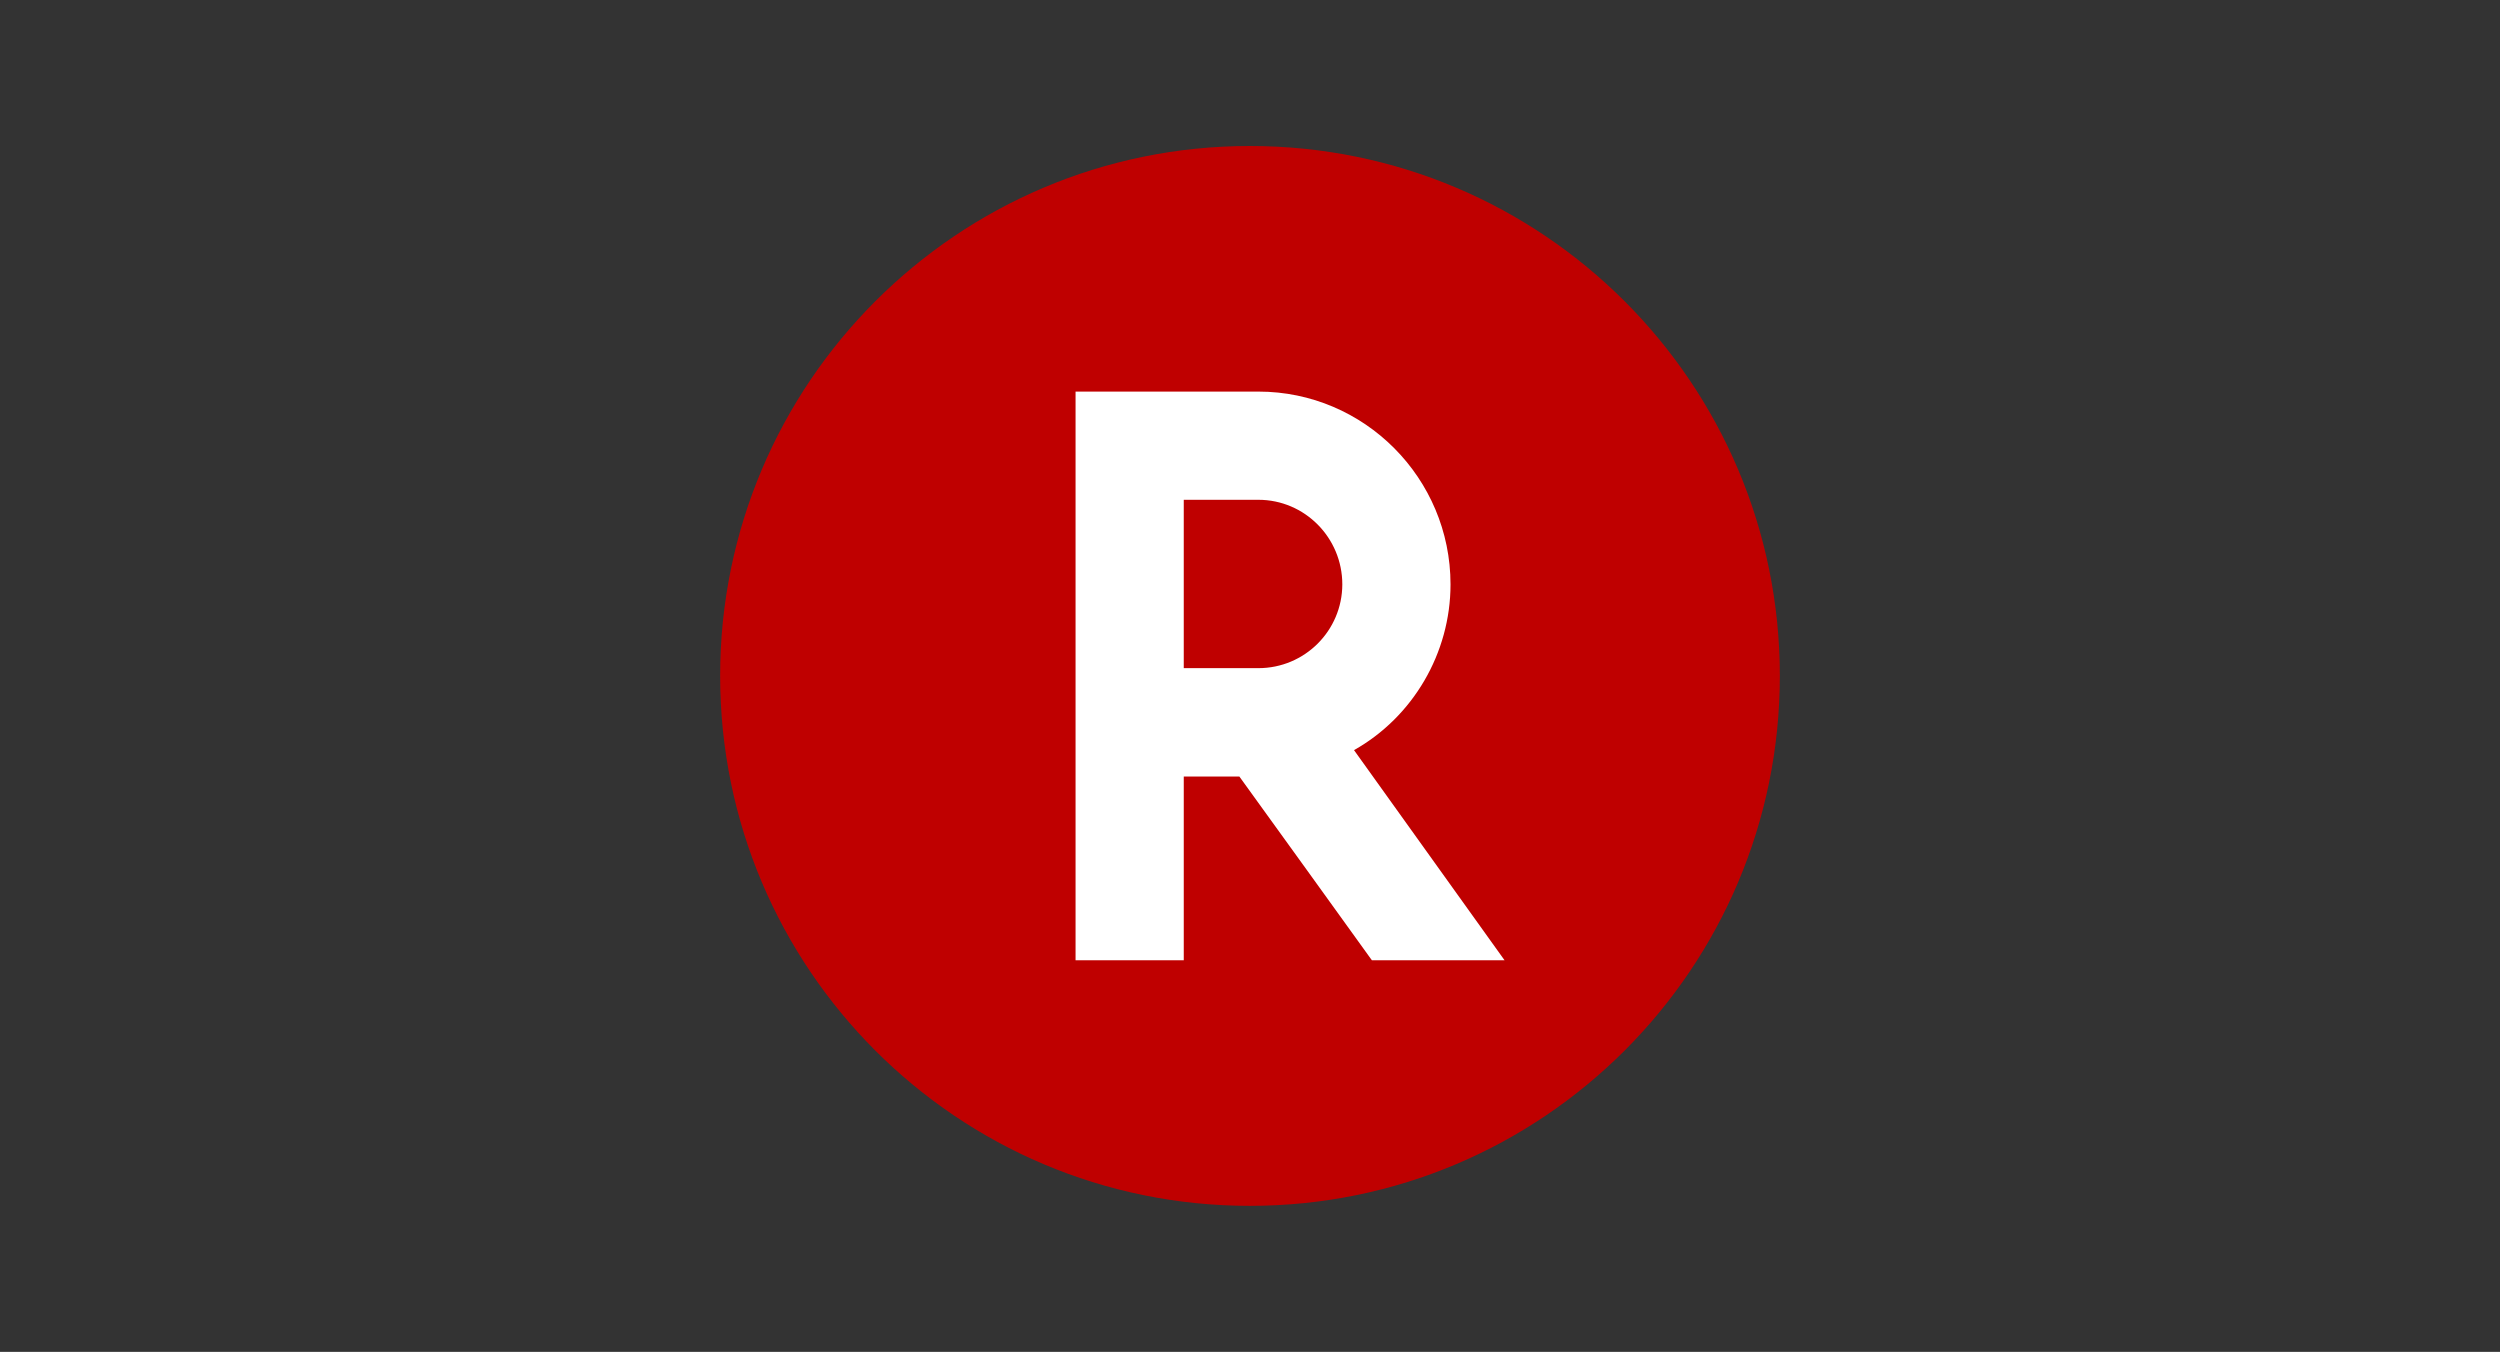 <?xml version="1.0" encoding="utf-8"?>
<!-- Generator: Adobe Illustrator 24.0.0, SVG Export Plug-In . SVG Version: 6.00 Build 0)  -->
<!DOCTYPE svg PUBLIC "-//W3C//DTD SVG 1.1//EN" "http://www.w3.org/Graphics/SVG/1.1/DTD/svg11.dtd">
<svg version="1.1" id="Layer_1" xmlns:x="http://ns.adobe.com/Extensibility/1.0/" xmlns:i="http://ns.adobe.com/AdobeIllustrator/10.0/" xmlns:graph="http://ns.adobe.com/Graphs/1.0/"
	 xmlns="http://www.w3.org/2000/svg" xmlns:xlink="http://www.w3.org/1999/xlink" x="0px" y="0px" viewBox="0 0 135 73"
	 style="enable-background:new 0 0 135 73;" xml:space="preserve">
<rect x="0" y="0" width="135" height="73" fill="#333333" stroke="none"/>
<style type="text/css">
	.st0{fill:none;}
	.st1{fill:#BF0000;}
	.st2{fill:#FFFFFF;}
</style>
<rect class="st0" width="135" height="73"/>
<g>
	<path class="st1" d="M96.111,36.495c0,15.802-12.809,28.621-28.621,28.621c-15.792,0-28.602-12.819-28.602-28.621
		c0-15.792,12.809-28.611,28.602-28.611C83.302,7.884,96.111,20.703,96.111,36.495"/>
	<path class="st2" d="M73.117,40.507c3.172-1.784,5.211-5.229,5.211-8.949c0-5.739-4.654-10.412-10.374-10.412h-9.874
		v30.707h5.843v-9.921h3.002c0.255,0.34,7.155,9.921,7.155,9.921h7.165C81.244,51.854,73.636,41.234,73.117,40.507
		L73.117,40.507z M63.923,26.989h4.031c2.502,0,4.531,2.049,4.531,4.569c-0.005,2.499-2.032,4.522-4.531,4.522
		h-4.031V26.989z"/>
</g>
</svg>
